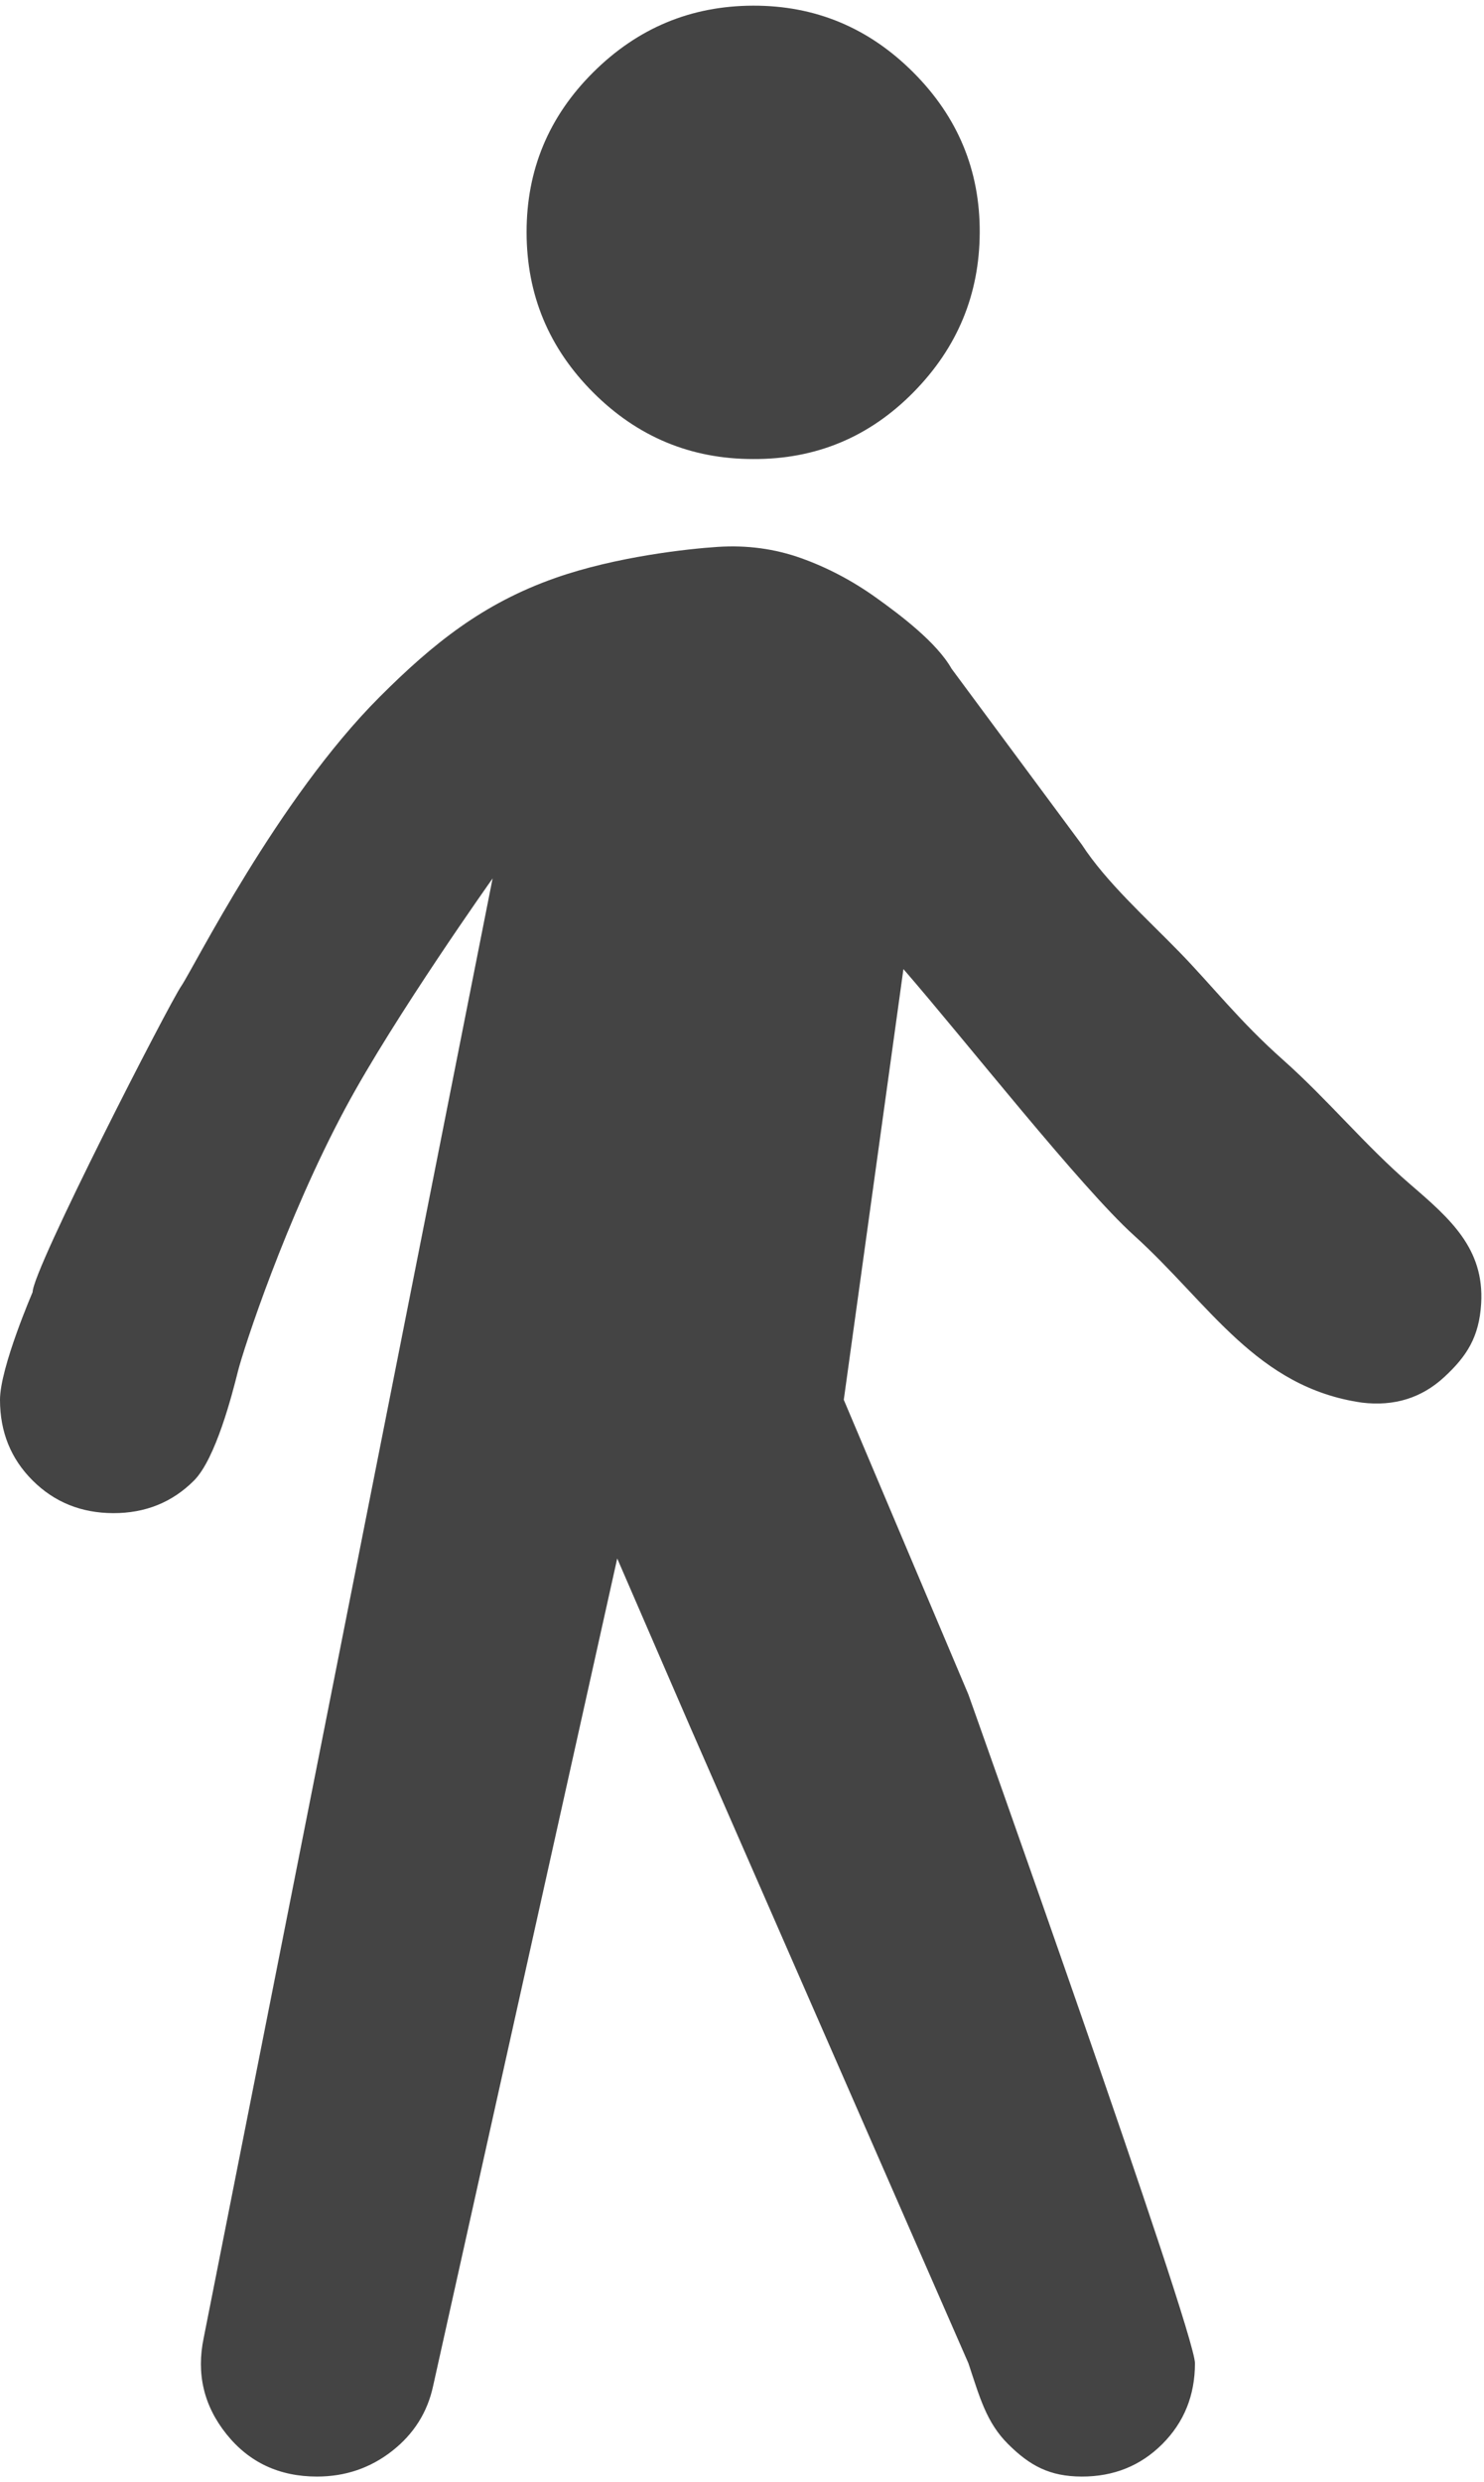 <svg width="131" height="219" viewBox="0 0 131 219" fill="none" xmlns="http://www.w3.org/2000/svg">
<path d="M54.485 137.5L38.235 210.5C37.735 212.833 36.525 214.75 34.605 216.25C32.685 217.75 30.478 218.5 27.985 218.5C24.651 218.5 21.985 217.25 19.985 214.75C17.985 212.25 17.318 209.417 17.985 206.25L43.485 77.5C43.485 77.5 34.827 89.689 30.5 97.75C25.235 107.558 21.5 119 21 121C20.5 123 19.04 128.71 17.12 130.63C15.2 132.55 12.827 133.507 10 133.5C7.173 133.493 4.8 132.533 2.88 130.62C0.96 128.707 0 126.333 0 123.5C0 120.667 2.88 114 2.88 114C2.88 112 14.913 88.58 16 87C17.087 85.42 24.5 70.5 33.5 61.5C38.261 56.739 42.65 53.238 49 51C54.387 49.102 60.778 48.417 63.365 48.25C65.951 48.083 68.408 48.417 70.735 49.25C73.061 50.083 75.271 51.25 77.365 52.75C79.458 54.25 82.68 56.667 84 59L95.485 74.5C97.651 77.833 101.195 81 104.115 84C107.035 87 109.402 90.082 113.25 93.5C117.261 97.063 120.513 101.068 124.5 104.5C127.985 107.5 131.038 110.152 130.75 115C130.574 117.969 129.478 119.66 127.485 121.5C125.491 123.34 123.075 124.09 120.235 123.75C110.901 122.417 106.75 115 100.105 109C95.423 104.773 85.243 91.833 79.75 85.5L74.485 123.5L85.485 149.5C85.485 149.5 105.485 205.667 105.485 208.5C105.485 211.333 104.525 213.71 102.605 215.63C100.685 217.55 98.311 218.507 95.485 218.5C92.658 218.493 90.905 217.543 88.985 215.63C87.065 213.717 86.485 211.5 85.485 208.5L60.985 152.5L54.485 137.5ZM66.485 40.5C60.985 40.5 56.278 38.543 52.365 34.63C48.451 30.717 46.491 26.007 46.485 20.5C46.478 14.993 48.438 10.287 52.365 6.38C56.291 2.473 60.998 0.513 66.485 0.5C71.971 0.487 76.681 2.447 80.615 6.38C84.548 10.313 86.505 15.02 86.485 20.5C86.465 25.98 84.508 30.69 80.615 34.63C76.721 38.57 72.011 40.527 66.485 40.5Z" fill="#444444"/>
</svg>
